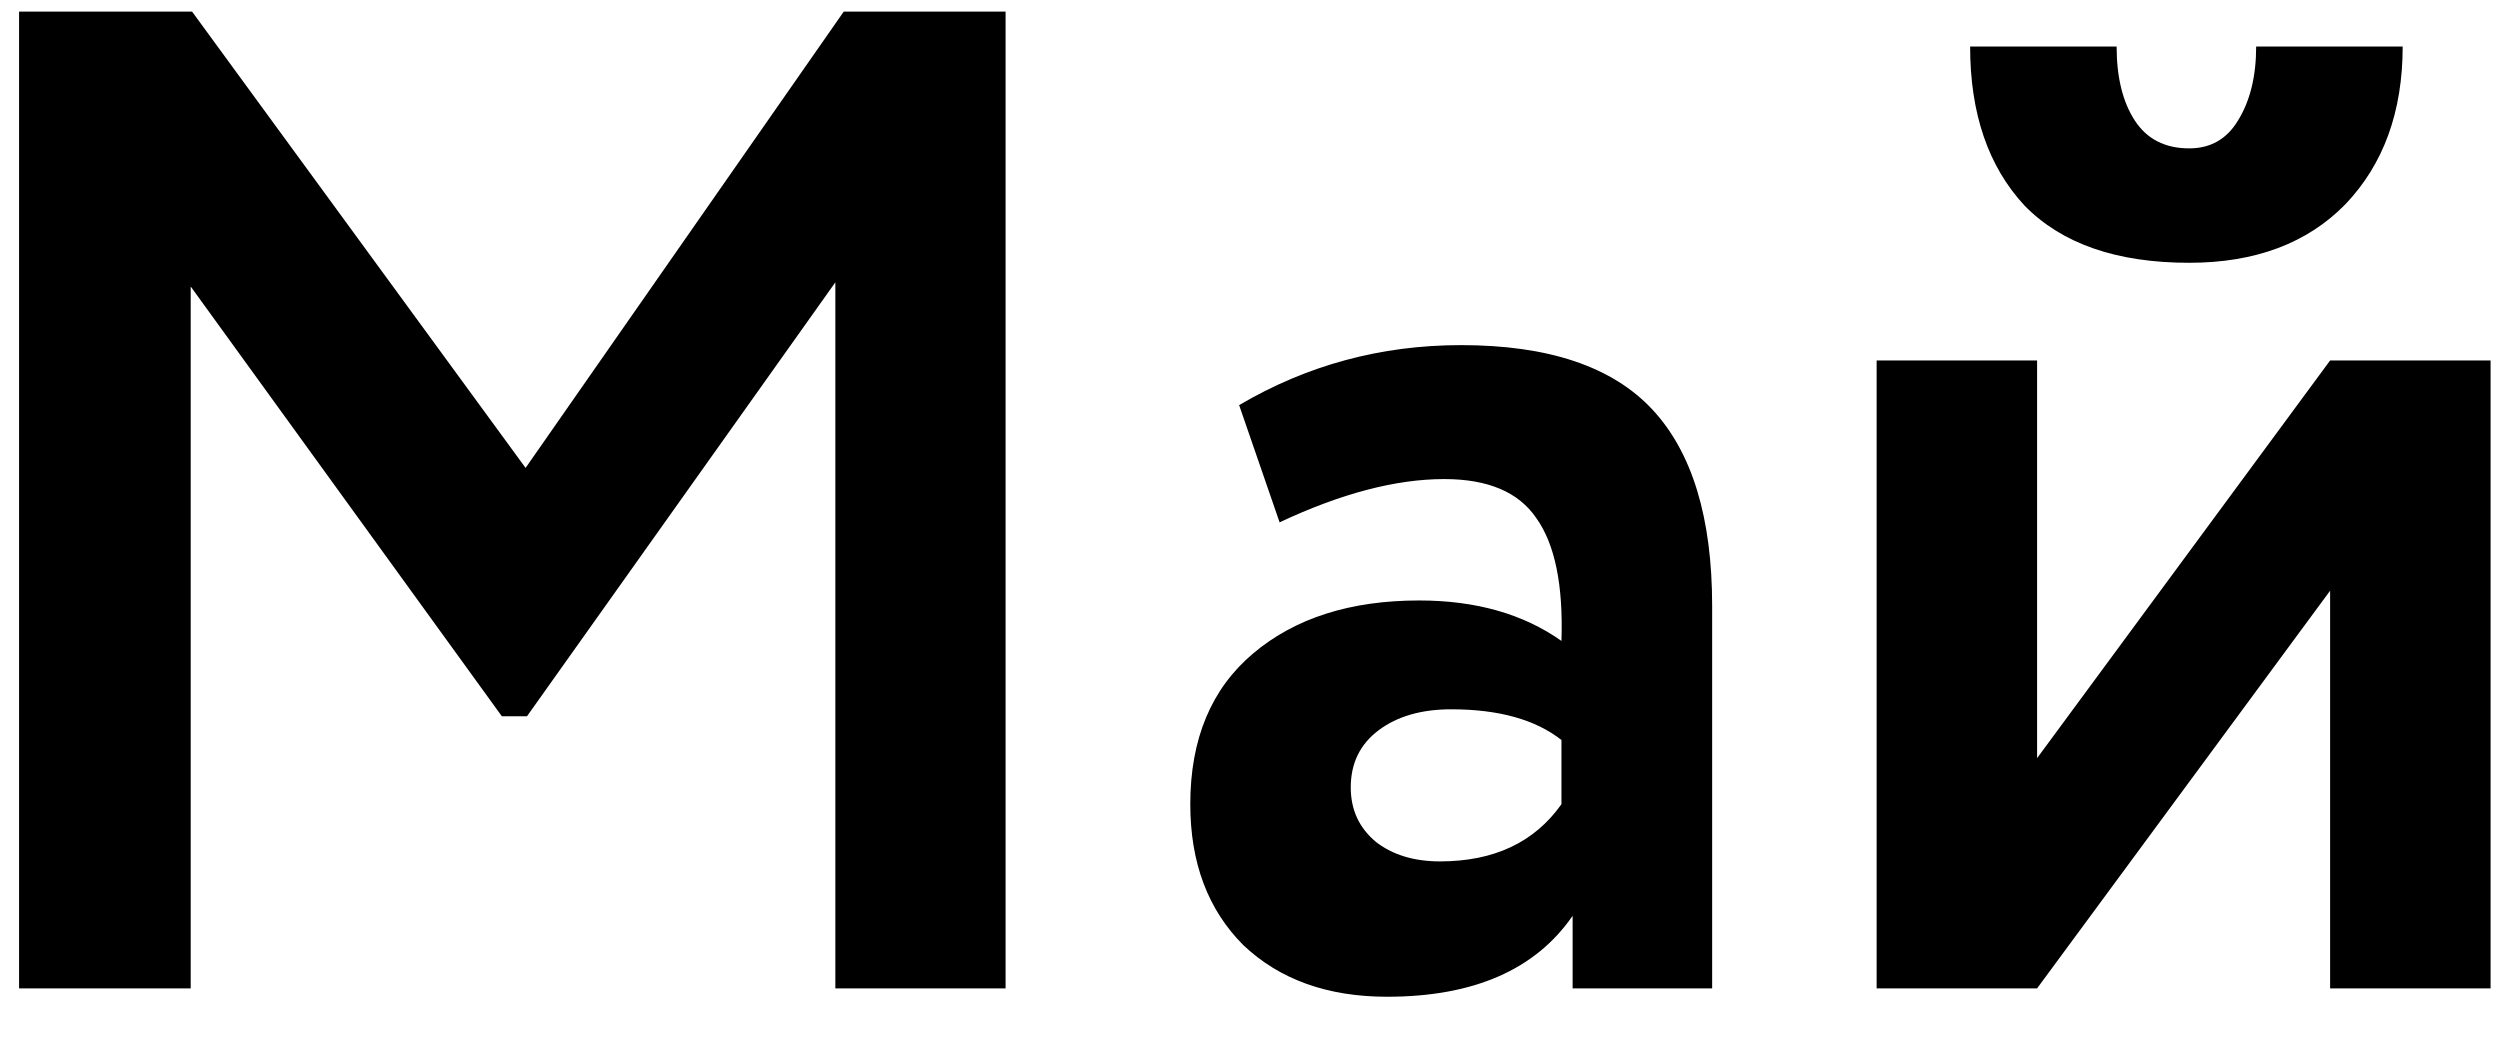 <?xml version="1.0" encoding="UTF-8"?> <svg xmlns="http://www.w3.org/2000/svg" width="43" height="18" viewBox="0 0 43 18" fill="none"> <path d="M3.28 17H0.328V0.2H3.304L9.04 8.048L14.512 0.2H17.296V17H14.368V4.856L9.064 12.32H8.632L3.28 4.928V17ZM22.009 8.984L21.313 6.968C22.481 6.28 23.753 5.936 25.129 5.936C26.633 5.936 27.729 6.304 28.417 7.04C29.105 7.776 29.449 8.904 29.449 10.424V17H27.049V15.752C26.409 16.68 25.345 17.144 23.857 17.144C22.833 17.144 22.009 16.848 21.385 16.256C20.777 15.648 20.473 14.84 20.473 13.832C20.473 12.712 20.833 11.848 21.553 11.24C22.273 10.632 23.225 10.328 24.409 10.328C25.385 10.328 26.201 10.56 26.857 11.024C26.889 10.064 26.745 9.36 26.425 8.912C26.121 8.464 25.593 8.24 24.841 8.24C24.009 8.24 23.065 8.488 22.009 8.984ZM24.769 14.816C25.697 14.816 26.393 14.488 26.857 13.832V12.728C26.409 12.376 25.777 12.2 24.961 12.2C24.449 12.2 24.033 12.32 23.713 12.56C23.393 12.8 23.233 13.128 23.233 13.544C23.233 13.928 23.377 14.24 23.665 14.48C23.953 14.704 24.321 14.816 24.769 14.816ZM40.078 10.16L35.038 17H32.278V6.2H35.038V13.04L40.078 6.2H42.838V17H40.078V10.16ZM33.886 0.8H36.406C36.406 1.328 36.51 1.752 36.718 2.072C36.926 2.392 37.238 2.552 37.654 2.552C38.022 2.552 38.302 2.392 38.494 2.072C38.702 1.736 38.806 1.312 38.806 0.8H41.326C41.326 1.92 40.998 2.824 40.342 3.512C39.686 4.184 38.79 4.52 37.654 4.52C36.406 4.52 35.462 4.192 34.822 3.536C34.198 2.864 33.886 1.952 33.886 0.8Z" fill="black"></path> </svg> 